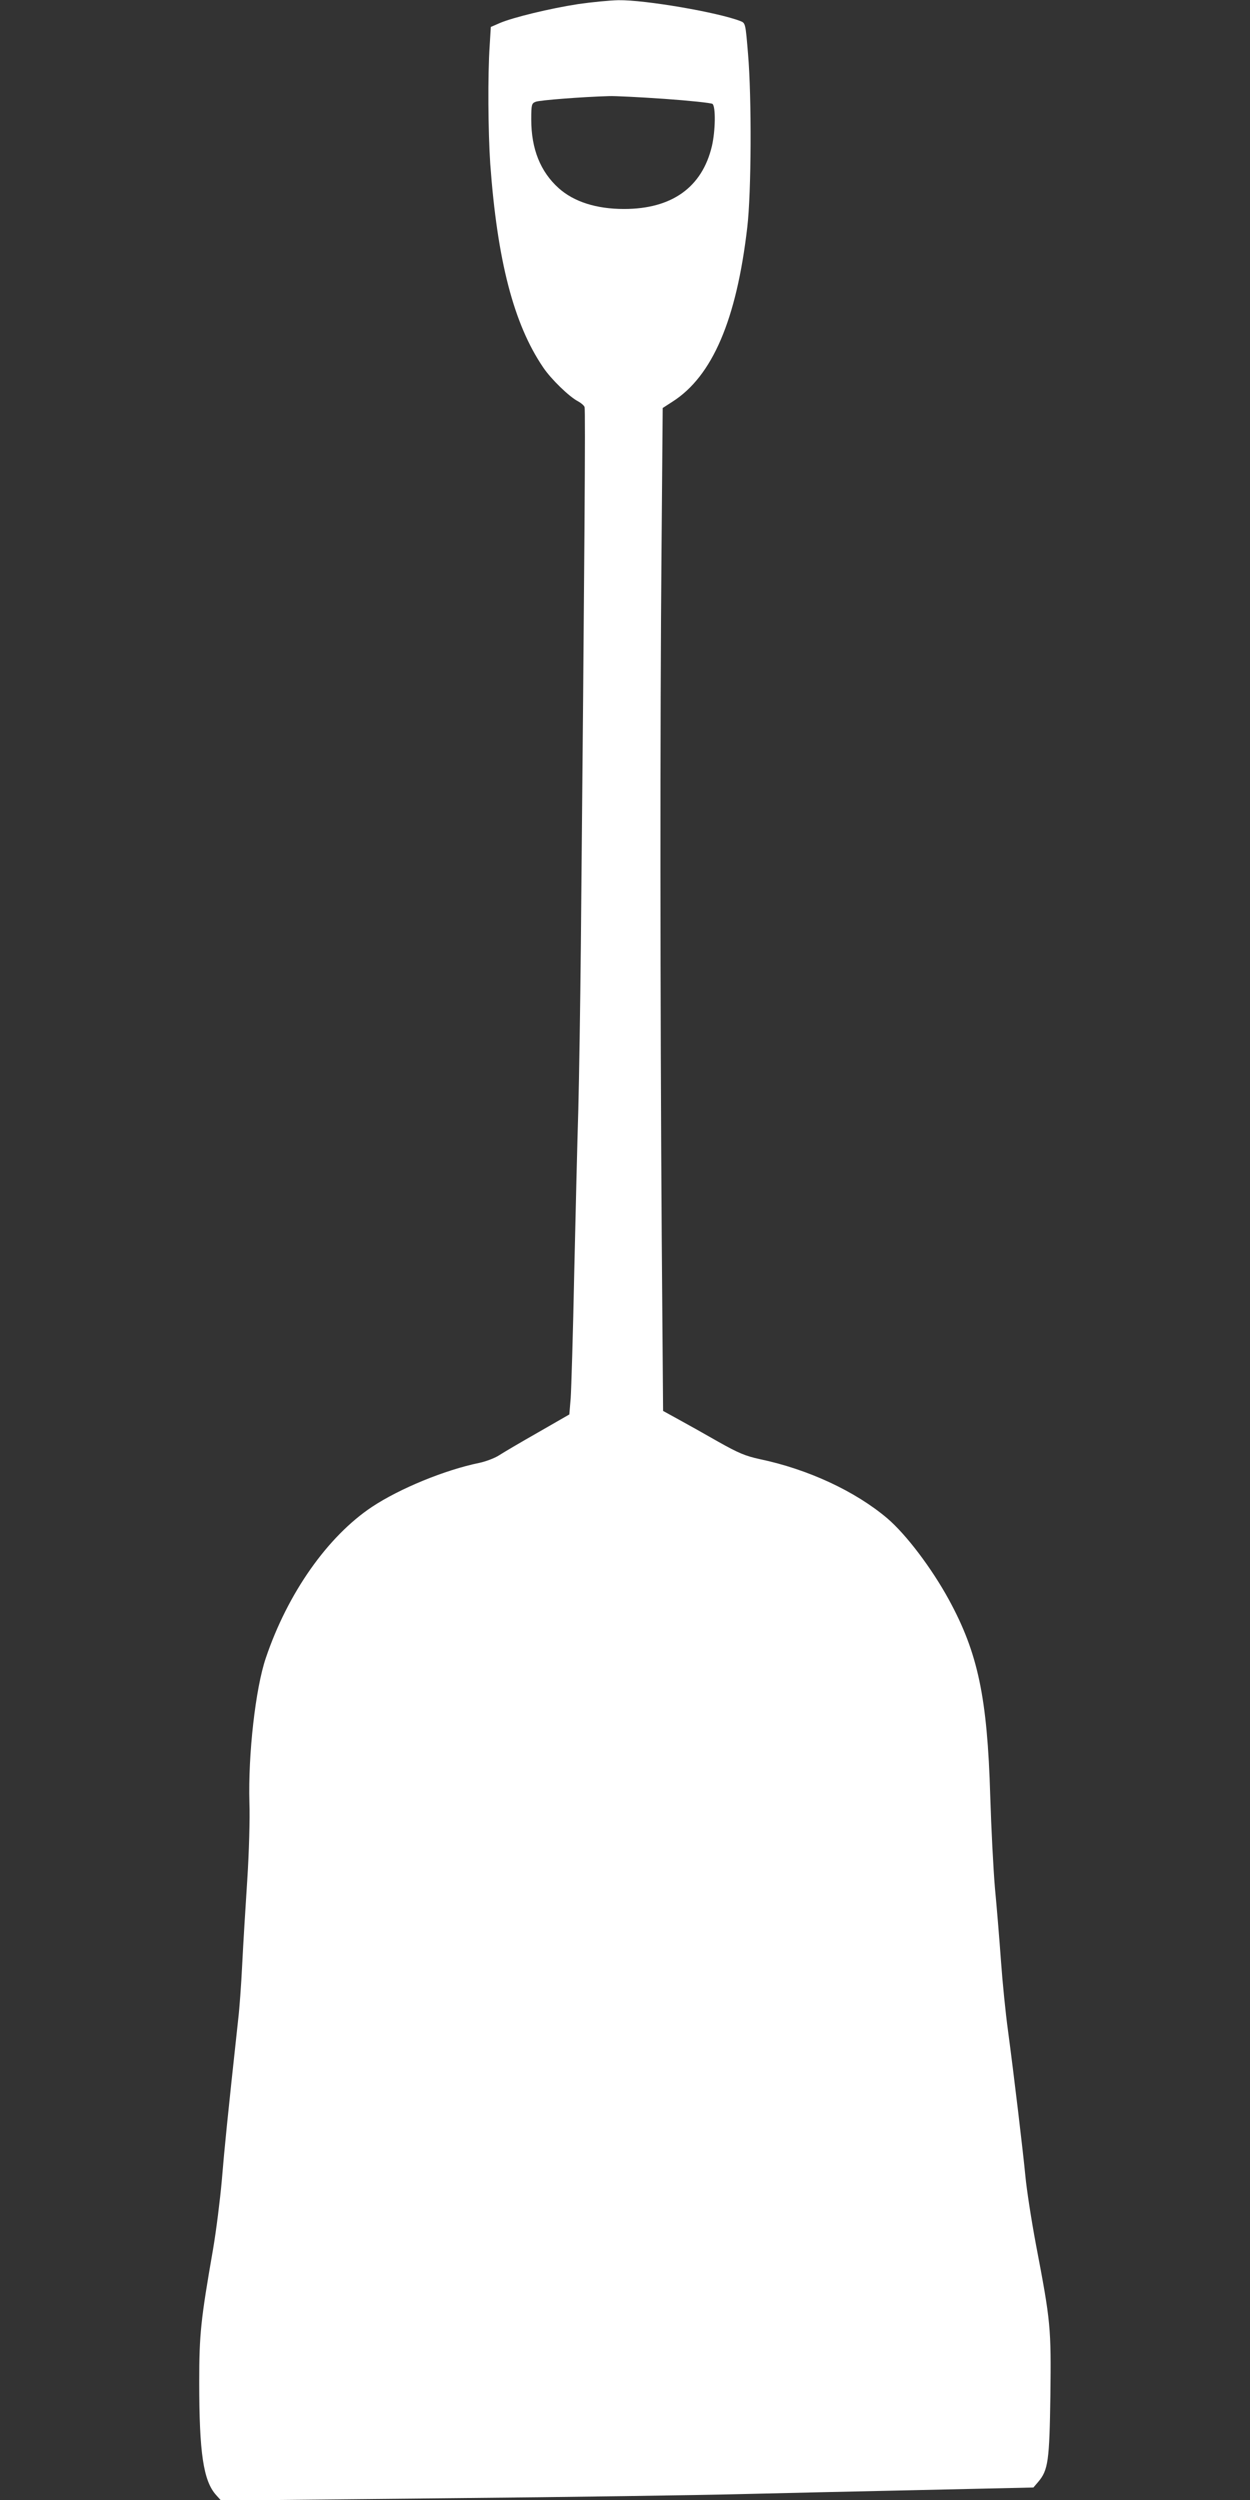 <?xml version="1.0" standalone="no"?>
<!DOCTYPE svg PUBLIC "-//W3C//DTD SVG 20010904//EN"
 "http://www.w3.org/TR/2001/REC-SVG-20010904/DTD/svg10.dtd">
<svg version="1.0" xmlns="http://www.w3.org/2000/svg"
 width="640pt" height="1280pt" viewBox="0 0 640 1280"
 preserveAspectRatio="xMidYMid meet">
<rect x="0" y="0" width="640" height="1280" fill="#333333" stroke="none"/>
<g transform="translate(0,1280) scale(0.1,-0.1)"
fill="#ffffff" stroke="none">
<path d="M2960 12779 c-143 -22 -333 -68 -401 -97 l-46 -20 -6 -98 c-10 -148
-8 -437 3 -602 36 -495 120 -821 271 -1043 40 -60 134 -151 179 -174 15 -8 30
-21 33 -29 5 -13 0 -750 -19 -2756 -3 -305 -9 -683 -13 -840 -5 -157 -14 -535
-21 -840 -6 -305 -15 -593 -18 -638 l-7 -84 -160 -92 c-88 -50 -178 -103 -201
-118 -22 -14 -67 -31 -100 -38 -176 -36 -407 -131 -549 -225 -227 -151 -432
-442 -544 -774 -53 -156 -91 -494 -84 -741 3 -80 -2 -257 -11 -395 -9 -137
-21 -333 -26 -435 -5 -102 -14 -225 -20 -275 -56 -515 -71 -666 -84 -825 -9
-102 -29 -261 -45 -355 -63 -362 -71 -435 -71 -681 0 -362 21 -505 86 -578
l26 -29 1151 12 c634 6 1310 16 1502 21 193 5 610 14 928 21 l578 13 24 28
c52 61 58 108 63 443 4 349 2 375 -74 773 -24 128 -48 285 -54 350 -12 125
-58 513 -90 752 -11 80 -27 237 -35 349 -8 112 -22 281 -31 375 -8 94 -19 306
-24 471 -15 505 -63 732 -212 1005 -88 161 -218 333 -315 416 -164 139 -405
251 -652 303 -74 16 -110 31 -213 89 -68 39 -159 90 -203 114 l-80 44 -7 894
c-8 1198 -9 2635 -1 3518 l6 723 51 33 c203 130 327 418 382 892 21 177 23
664 4 887 -13 156 -13 159 -39 169 -116 45 -489 109 -625 107 -45 -1 -137 -10
-206 -20z m440 -485 c129 -9 241 -21 248 -26 17 -14 15 -138 -3 -216 -50 -211
-205 -322 -450 -322 -142 0 -257 37 -335 107 -93 84 -140 200 -140 351 0 77 2
83 23 91 20 8 237 25 377 29 25 1 151 -5 280 -14z"/>
</g>
</svg>
